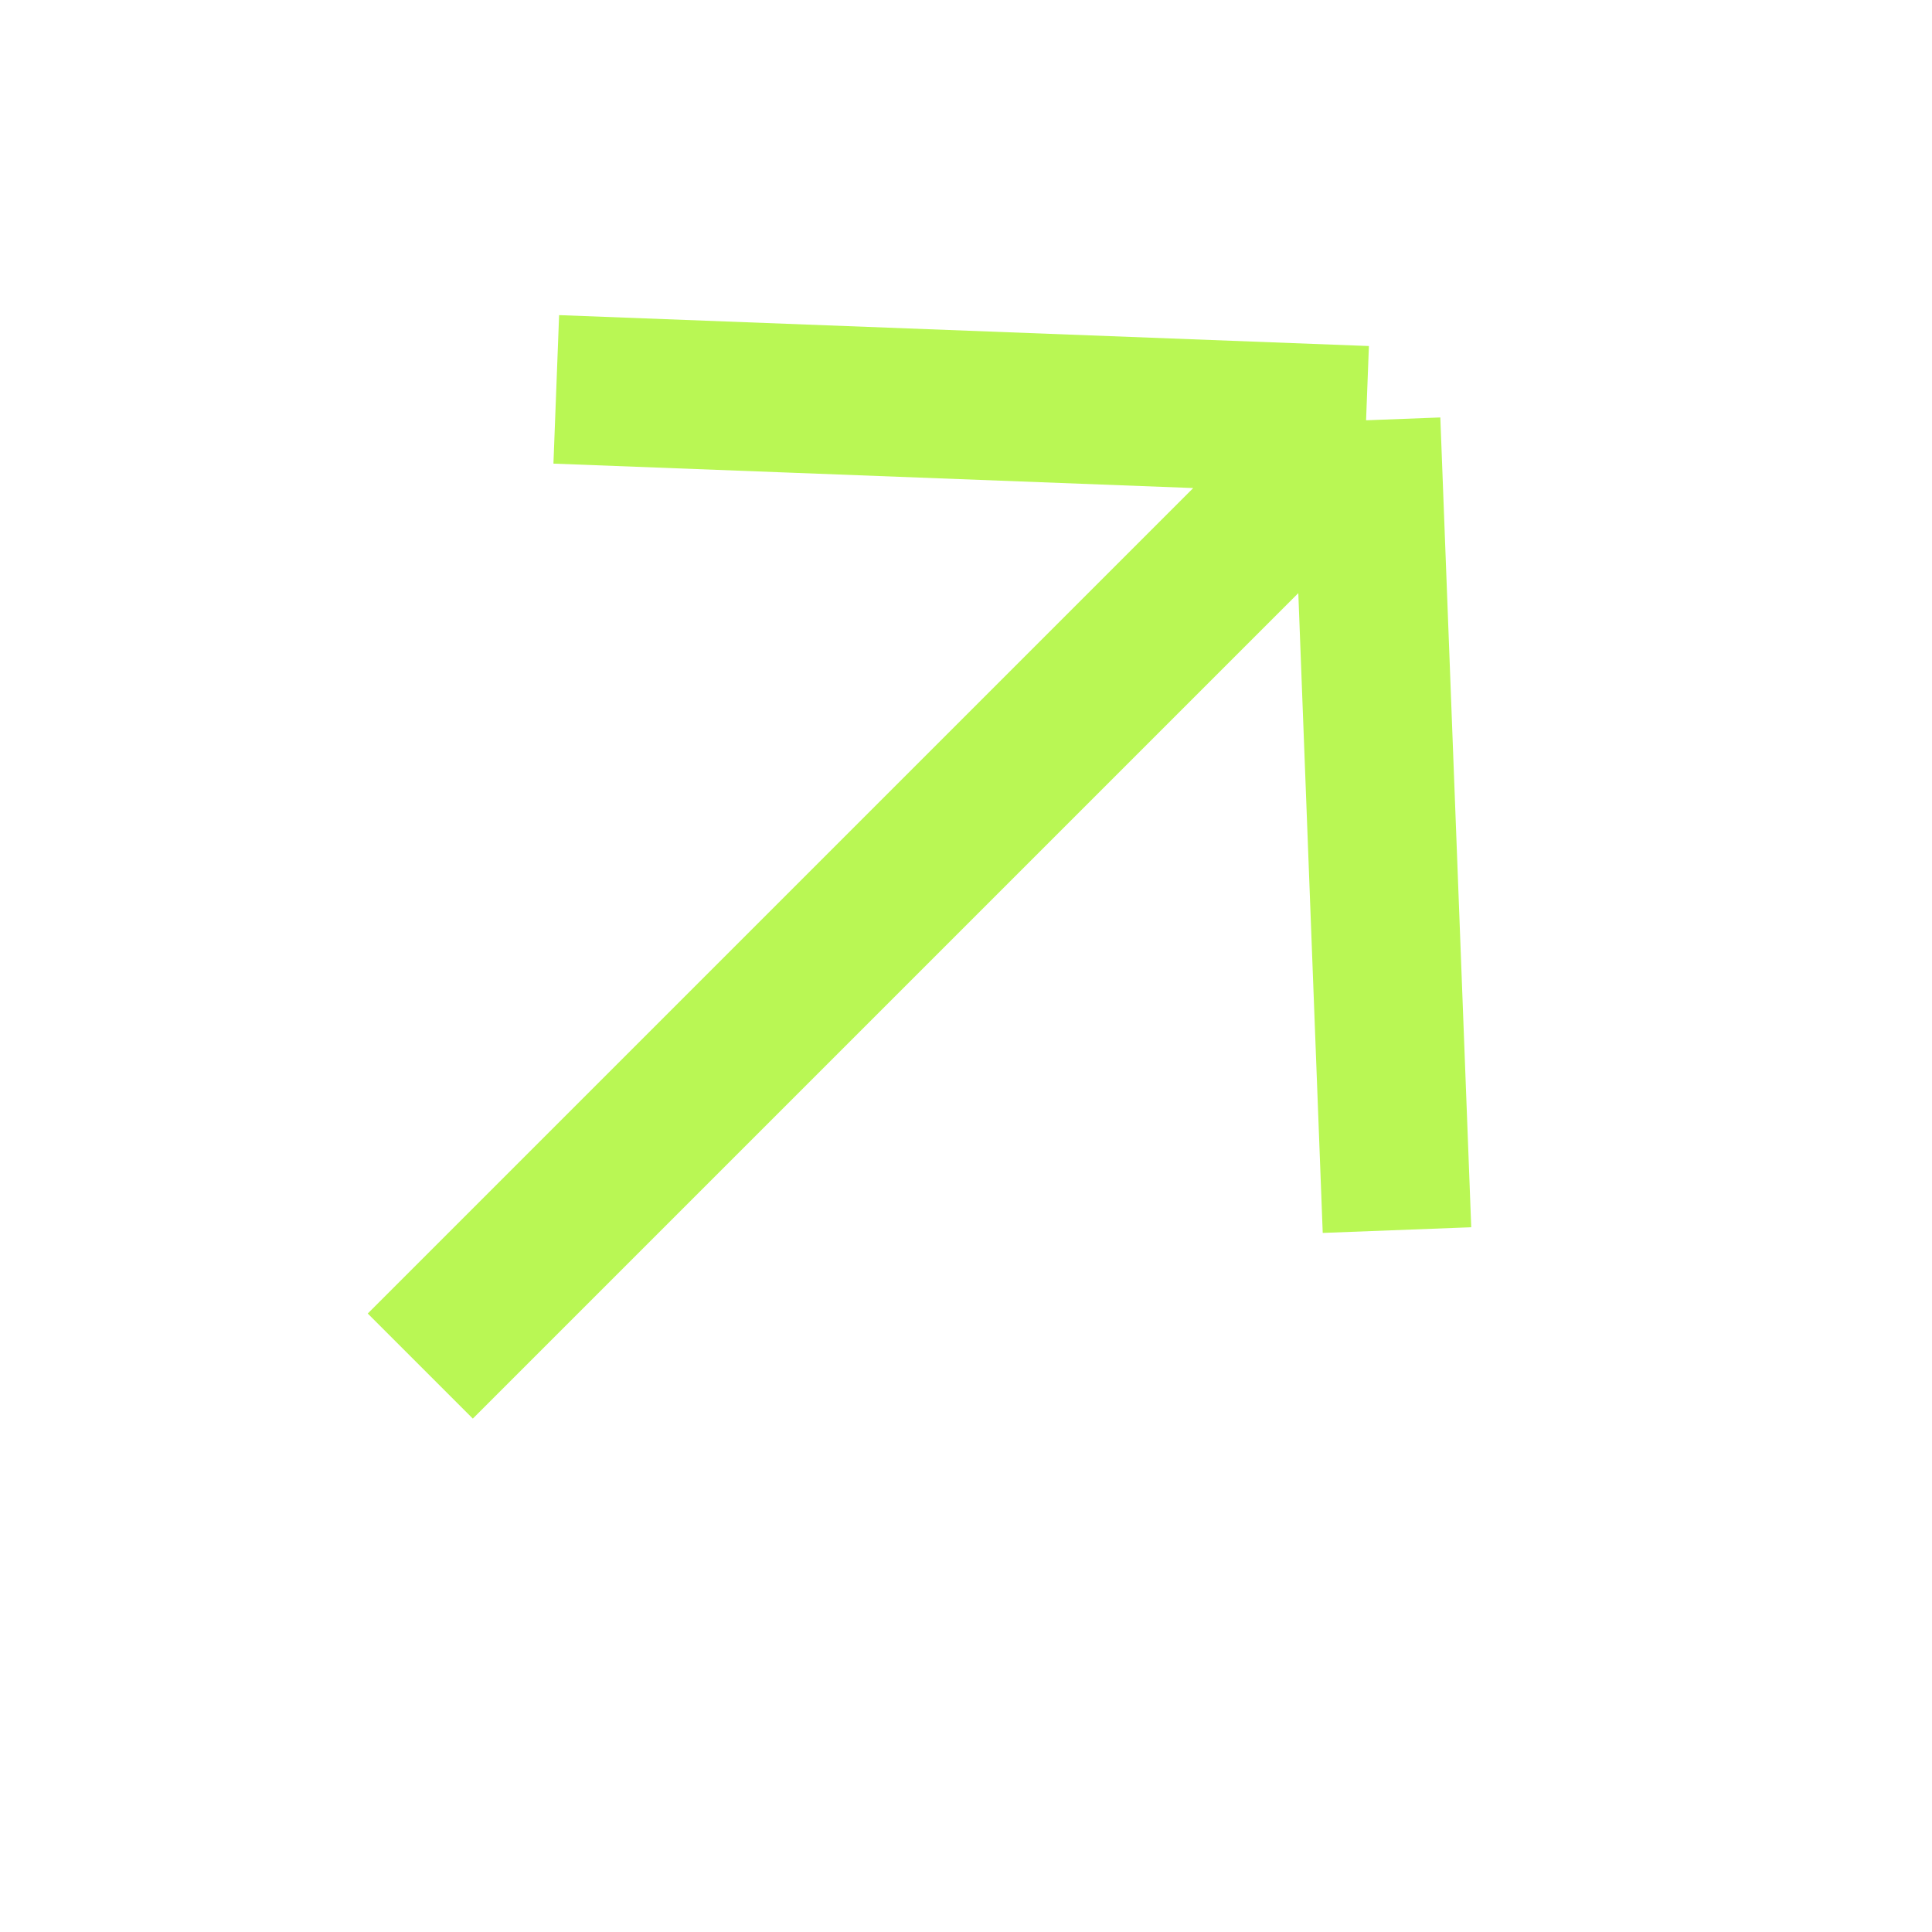 <?xml version="1.0" encoding="UTF-8"?> <svg xmlns="http://www.w3.org/2000/svg" width="13" height="13" viewBox="0 0 13 13" fill="none"><path d="M2.828 9.192L9.192 2.828M9.192 2.828L3.743 2.62M9.192 2.828L9.4 8.277" stroke="#B9F754"></path></svg> 